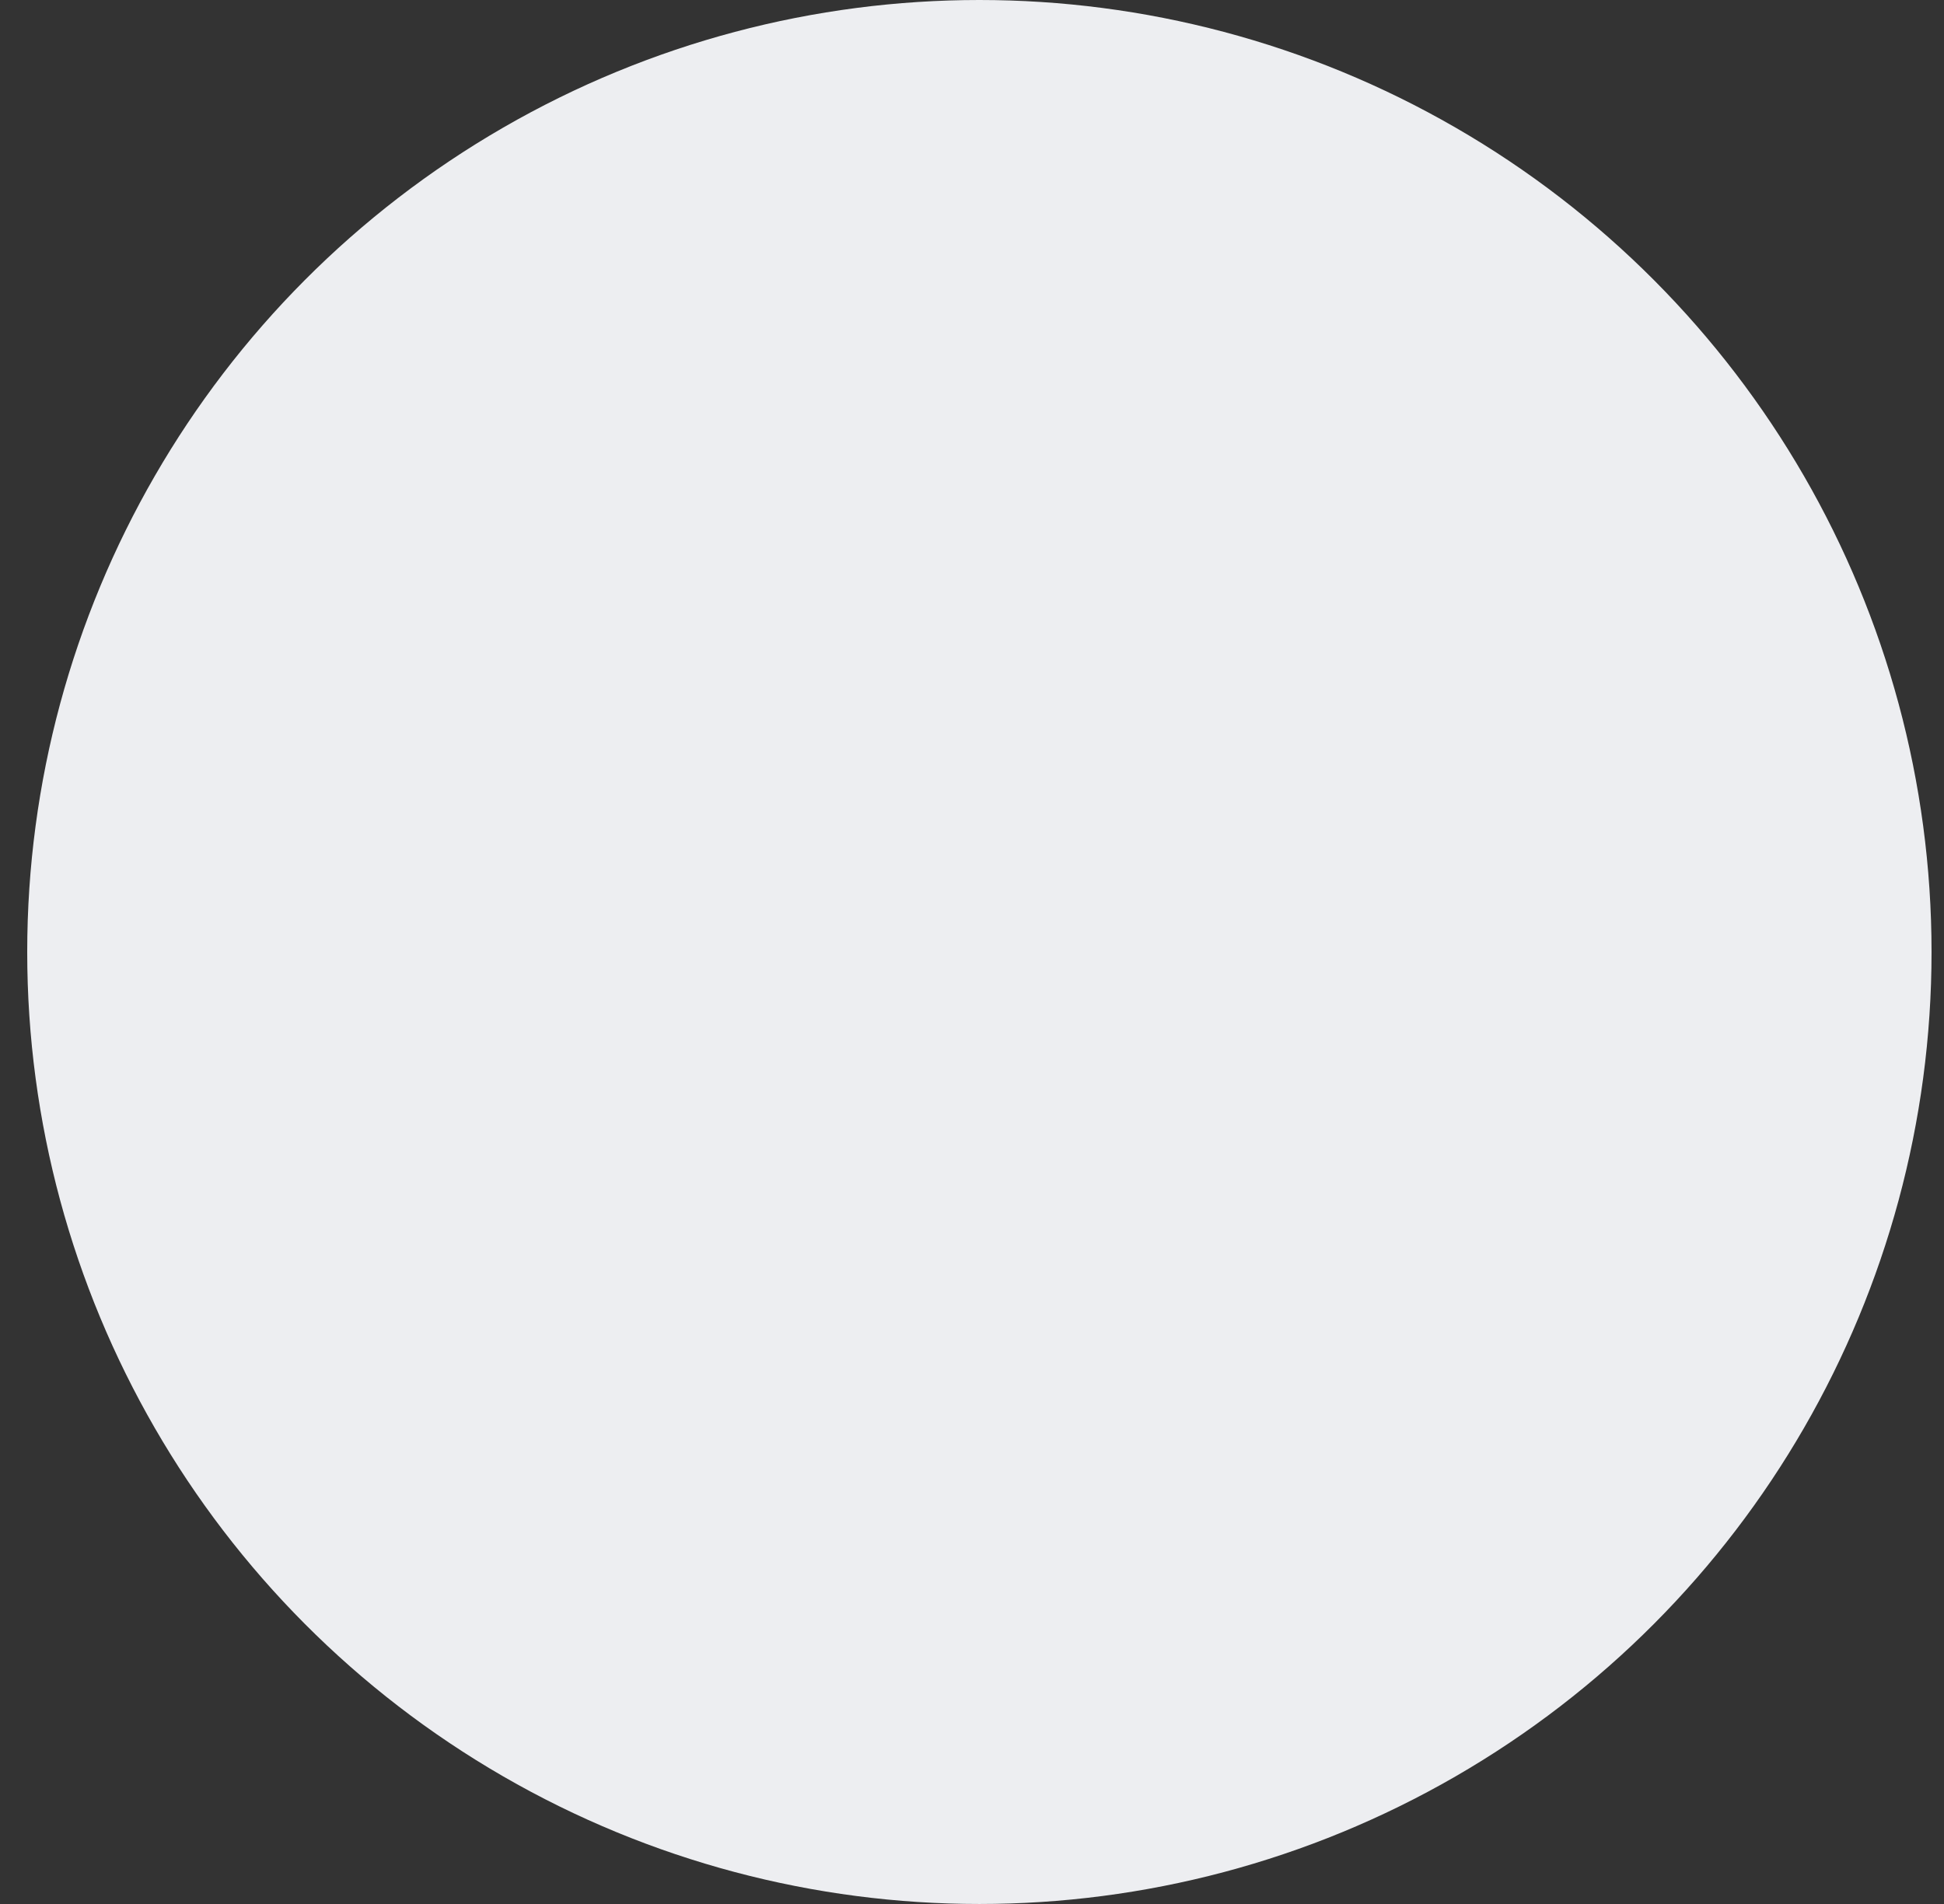 <svg width="49" height="48" viewBox="0 0 49 48" fill="none" xmlns="http://www.w3.org/2000/svg">
<rect x="0" y="0" width="49" height="48" fill="#333333" stroke="none"/>
<circle r="24" transform="matrix(-1 0 0 1 24.686 24)" fill="#EDEEF1"/>
</svg>
